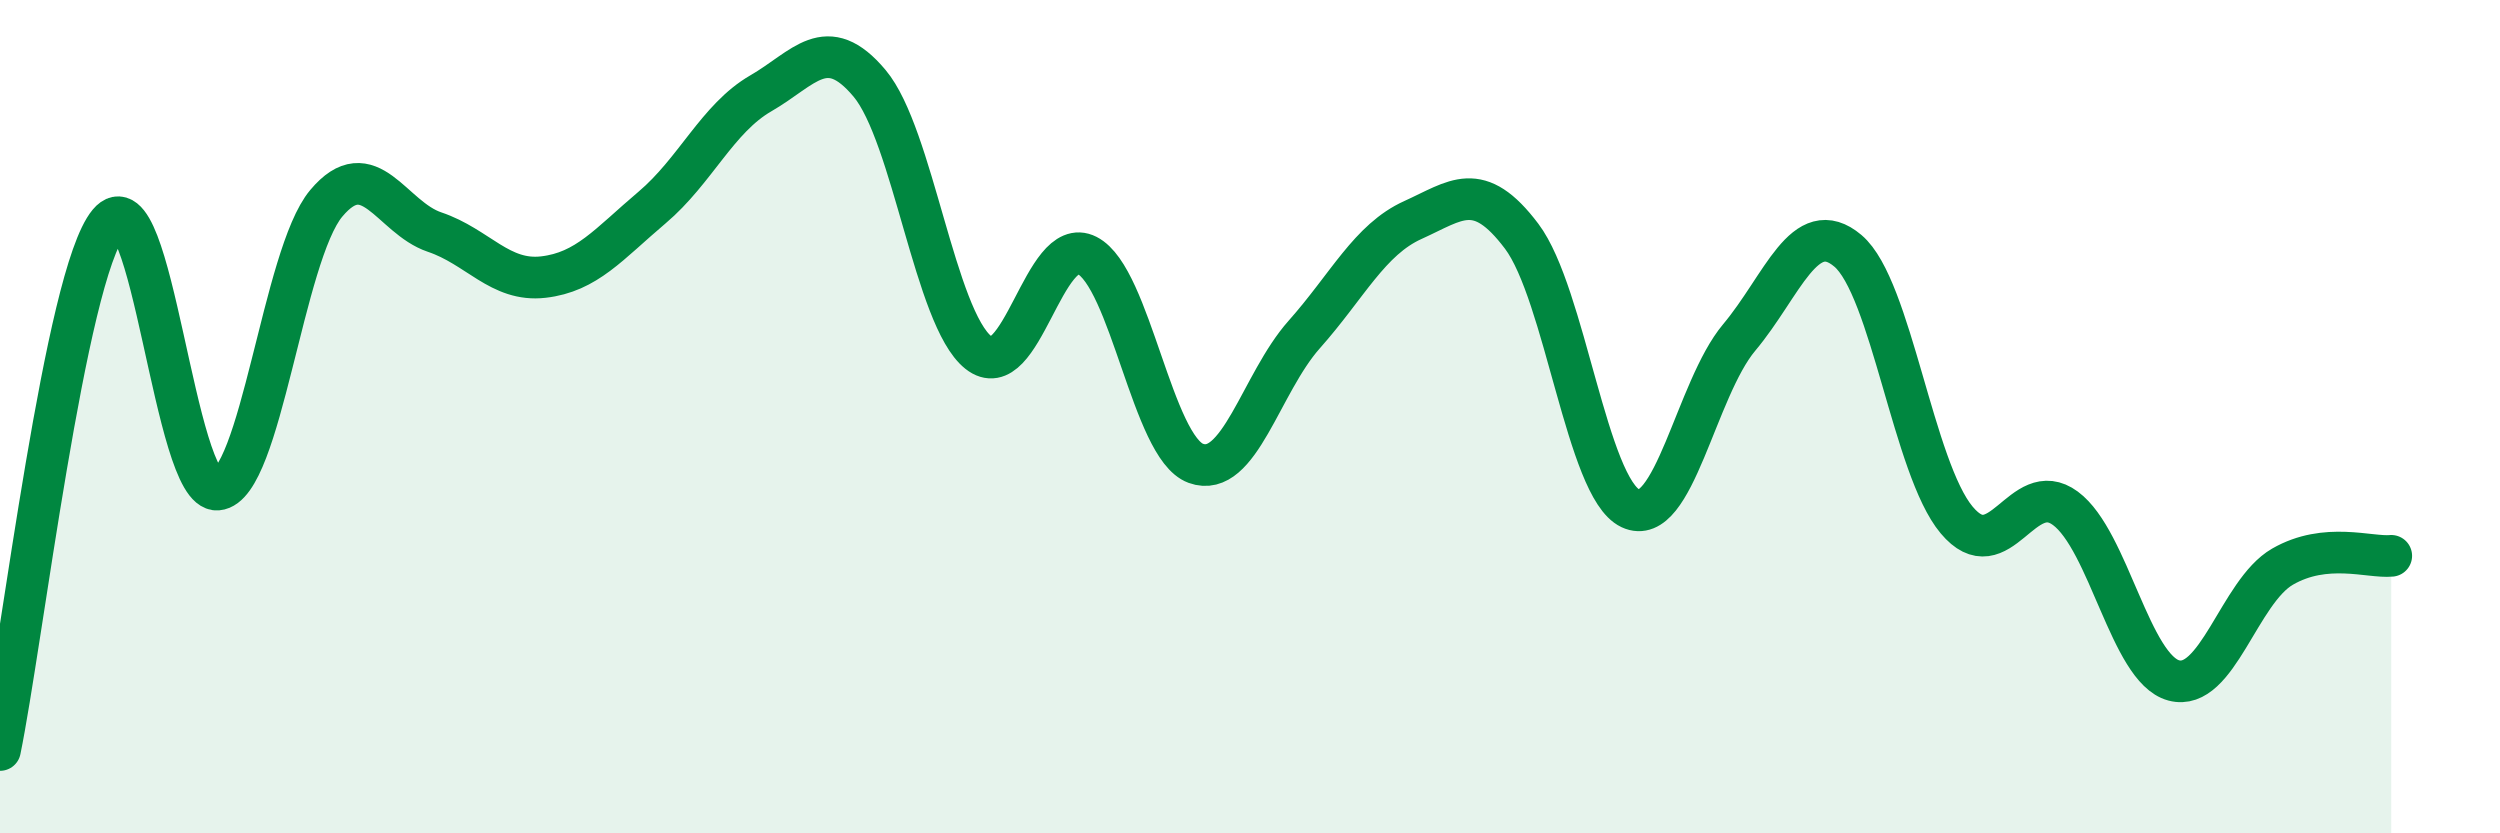 
    <svg width="60" height="20" viewBox="0 0 60 20" xmlns="http://www.w3.org/2000/svg">
      <path
        d="M 0,18 C 0.52,15.47 1.57,6.6 2.61,5.35 C 3.65,4.1 4.18,11.84 5.22,11.75 C 6.26,11.66 6.79,6.12 7.83,4.88 C 8.87,3.64 9.39,5.22 10.43,5.57 C 11.47,5.92 12,6.77 13.04,6.65 C 14.08,6.53 14.61,5.86 15.65,4.98 C 16.69,4.1 17.22,2.84 18.26,2.24 C 19.3,1.64 19.83,0.76 20.87,2 C 21.91,3.24 22.44,7.63 23.48,8.46 C 24.52,9.29 25.05,5.6 26.09,6.13 C 27.13,6.66 27.66,10.74 28.7,11.12 C 29.74,11.5 30.26,9.2 31.3,8.03 C 32.34,6.86 32.87,5.75 33.91,5.28 C 34.95,4.81 35.48,4.29 36.52,5.67 C 37.56,7.05 38.09,11.71 39.13,12.2 C 40.17,12.69 40.7,9.34 41.74,8.1 C 42.78,6.86 43.31,5.14 44.35,6.02 C 45.39,6.9 45.92,11.24 46.96,12.48 C 48,13.72 48.53,11.43 49.57,12.2 C 50.61,12.97 51.13,16.05 52.17,16.33 C 53.21,16.61 53.74,14.2 54.78,13.6 C 55.82,13 56.87,13.39 57.39,13.34L57.39 20L0 20Z"
        fill="#008740"
        opacity="0.1"
        stroke-linecap="round"
        stroke-linejoin="round"
      />
      <path
        d="M 0,18 C 0.52,15.47 1.57,6.6 2.61,5.35 C 3.65,4.1 4.18,11.84 5.22,11.75 C 6.26,11.66 6.79,6.12 7.83,4.88 C 8.87,3.64 9.39,5.22 10.43,5.57 C 11.47,5.92 12,6.77 13.04,6.65 C 14.08,6.53 14.61,5.86 15.65,4.98 C 16.69,4.1 17.22,2.84 18.26,2.24 C 19.3,1.64 19.83,0.76 20.87,2 C 21.91,3.24 22.44,7.63 23.48,8.46 C 24.52,9.29 25.05,5.6 26.09,6.13 C 27.13,6.66 27.66,10.74 28.7,11.12 C 29.74,11.5 30.26,9.2 31.3,8.03 C 32.34,6.86 32.87,5.75 33.91,5.28 C 34.95,4.81 35.48,4.29 36.52,5.67 C 37.56,7.05 38.09,11.71 39.13,12.2 C 40.17,12.69 40.7,9.34 41.74,8.1 C 42.78,6.86 43.31,5.14 44.35,6.02 C 45.39,6.9 45.92,11.24 46.96,12.48 C 48,13.72 48.53,11.43 49.57,12.2 C 50.61,12.97 51.13,16.05 52.17,16.33 C 53.21,16.61 53.74,14.2 54.78,13.6 C 55.82,13 56.87,13.39 57.39,13.34"
        stroke="#008740"
        stroke-width="1"
        fill="none"
        stroke-linecap="round"
        stroke-linejoin="round"
      />
    </svg>
  